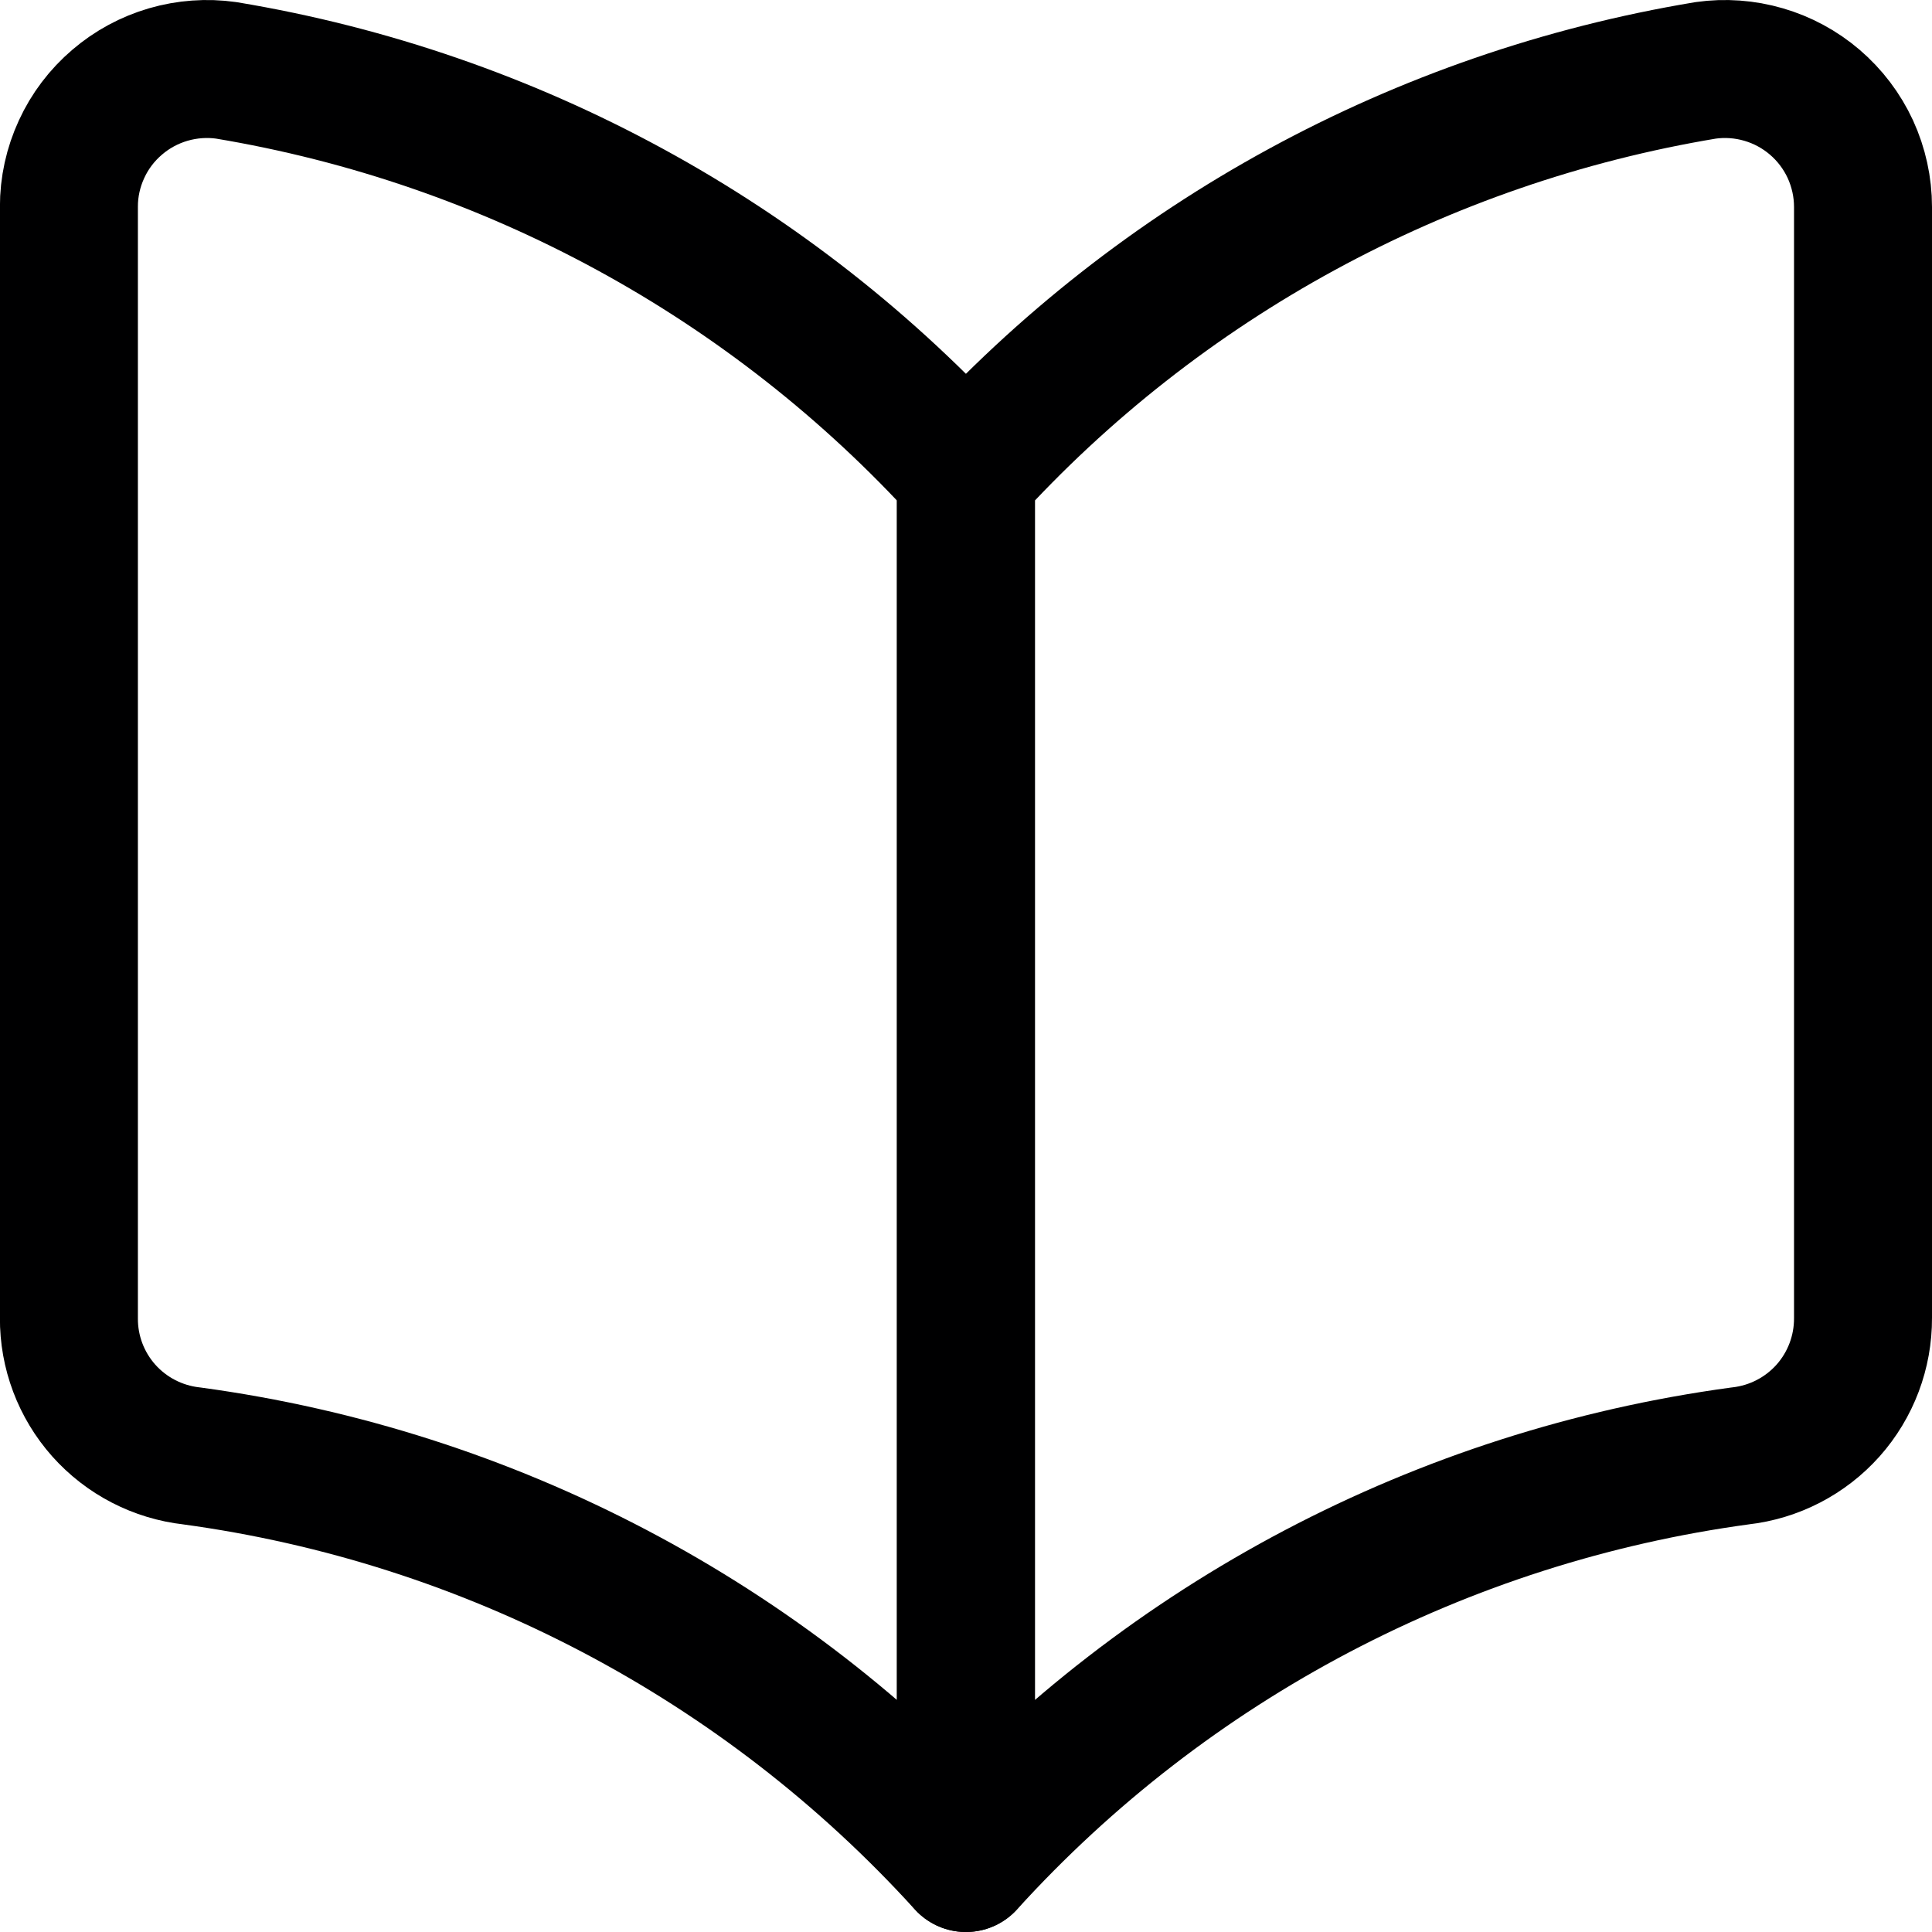 <?xml version="1.0" encoding="UTF-8"?> <svg xmlns="http://www.w3.org/2000/svg" width="24" height="24" viewBox="0 0 24 24" fill="none"><path d="M11.998 23.143C9.487 20.378 6.082 18.588 2.381 18.086C1.96 18.039 1.571 17.838 1.289 17.522C1.007 17.205 0.853 16.795 0.856 16.372V2.571C0.855 2.324 0.909 2.079 1.013 1.854C1.116 1.629 1.267 1.43 1.456 1.269C1.64 1.111 1.857 0.994 2.09 0.926C2.324 0.858 2.569 0.84 2.81 0.874C6.349 1.462 9.586 3.225 11.998 5.88V23.143Z" stroke="#000001" stroke-width="1.714" stroke-linecap="round" stroke-linejoin="round"></path><path d="M12 23.143C14.511 20.378 17.916 18.588 21.617 18.086C22.038 18.039 22.427 17.838 22.709 17.522C22.991 17.205 23.145 16.795 23.143 16.372V2.571C23.143 2.324 23.089 2.079 22.986 1.854C22.882 1.629 22.731 1.43 22.543 1.269C22.358 1.111 22.142 0.994 21.908 0.926C21.675 0.858 21.429 0.84 21.189 0.874C17.65 1.462 14.412 3.225 12 5.88V23.143Z" stroke="#000001" stroke-width="1.714" stroke-linecap="round" stroke-linejoin="round"></path></svg> 
